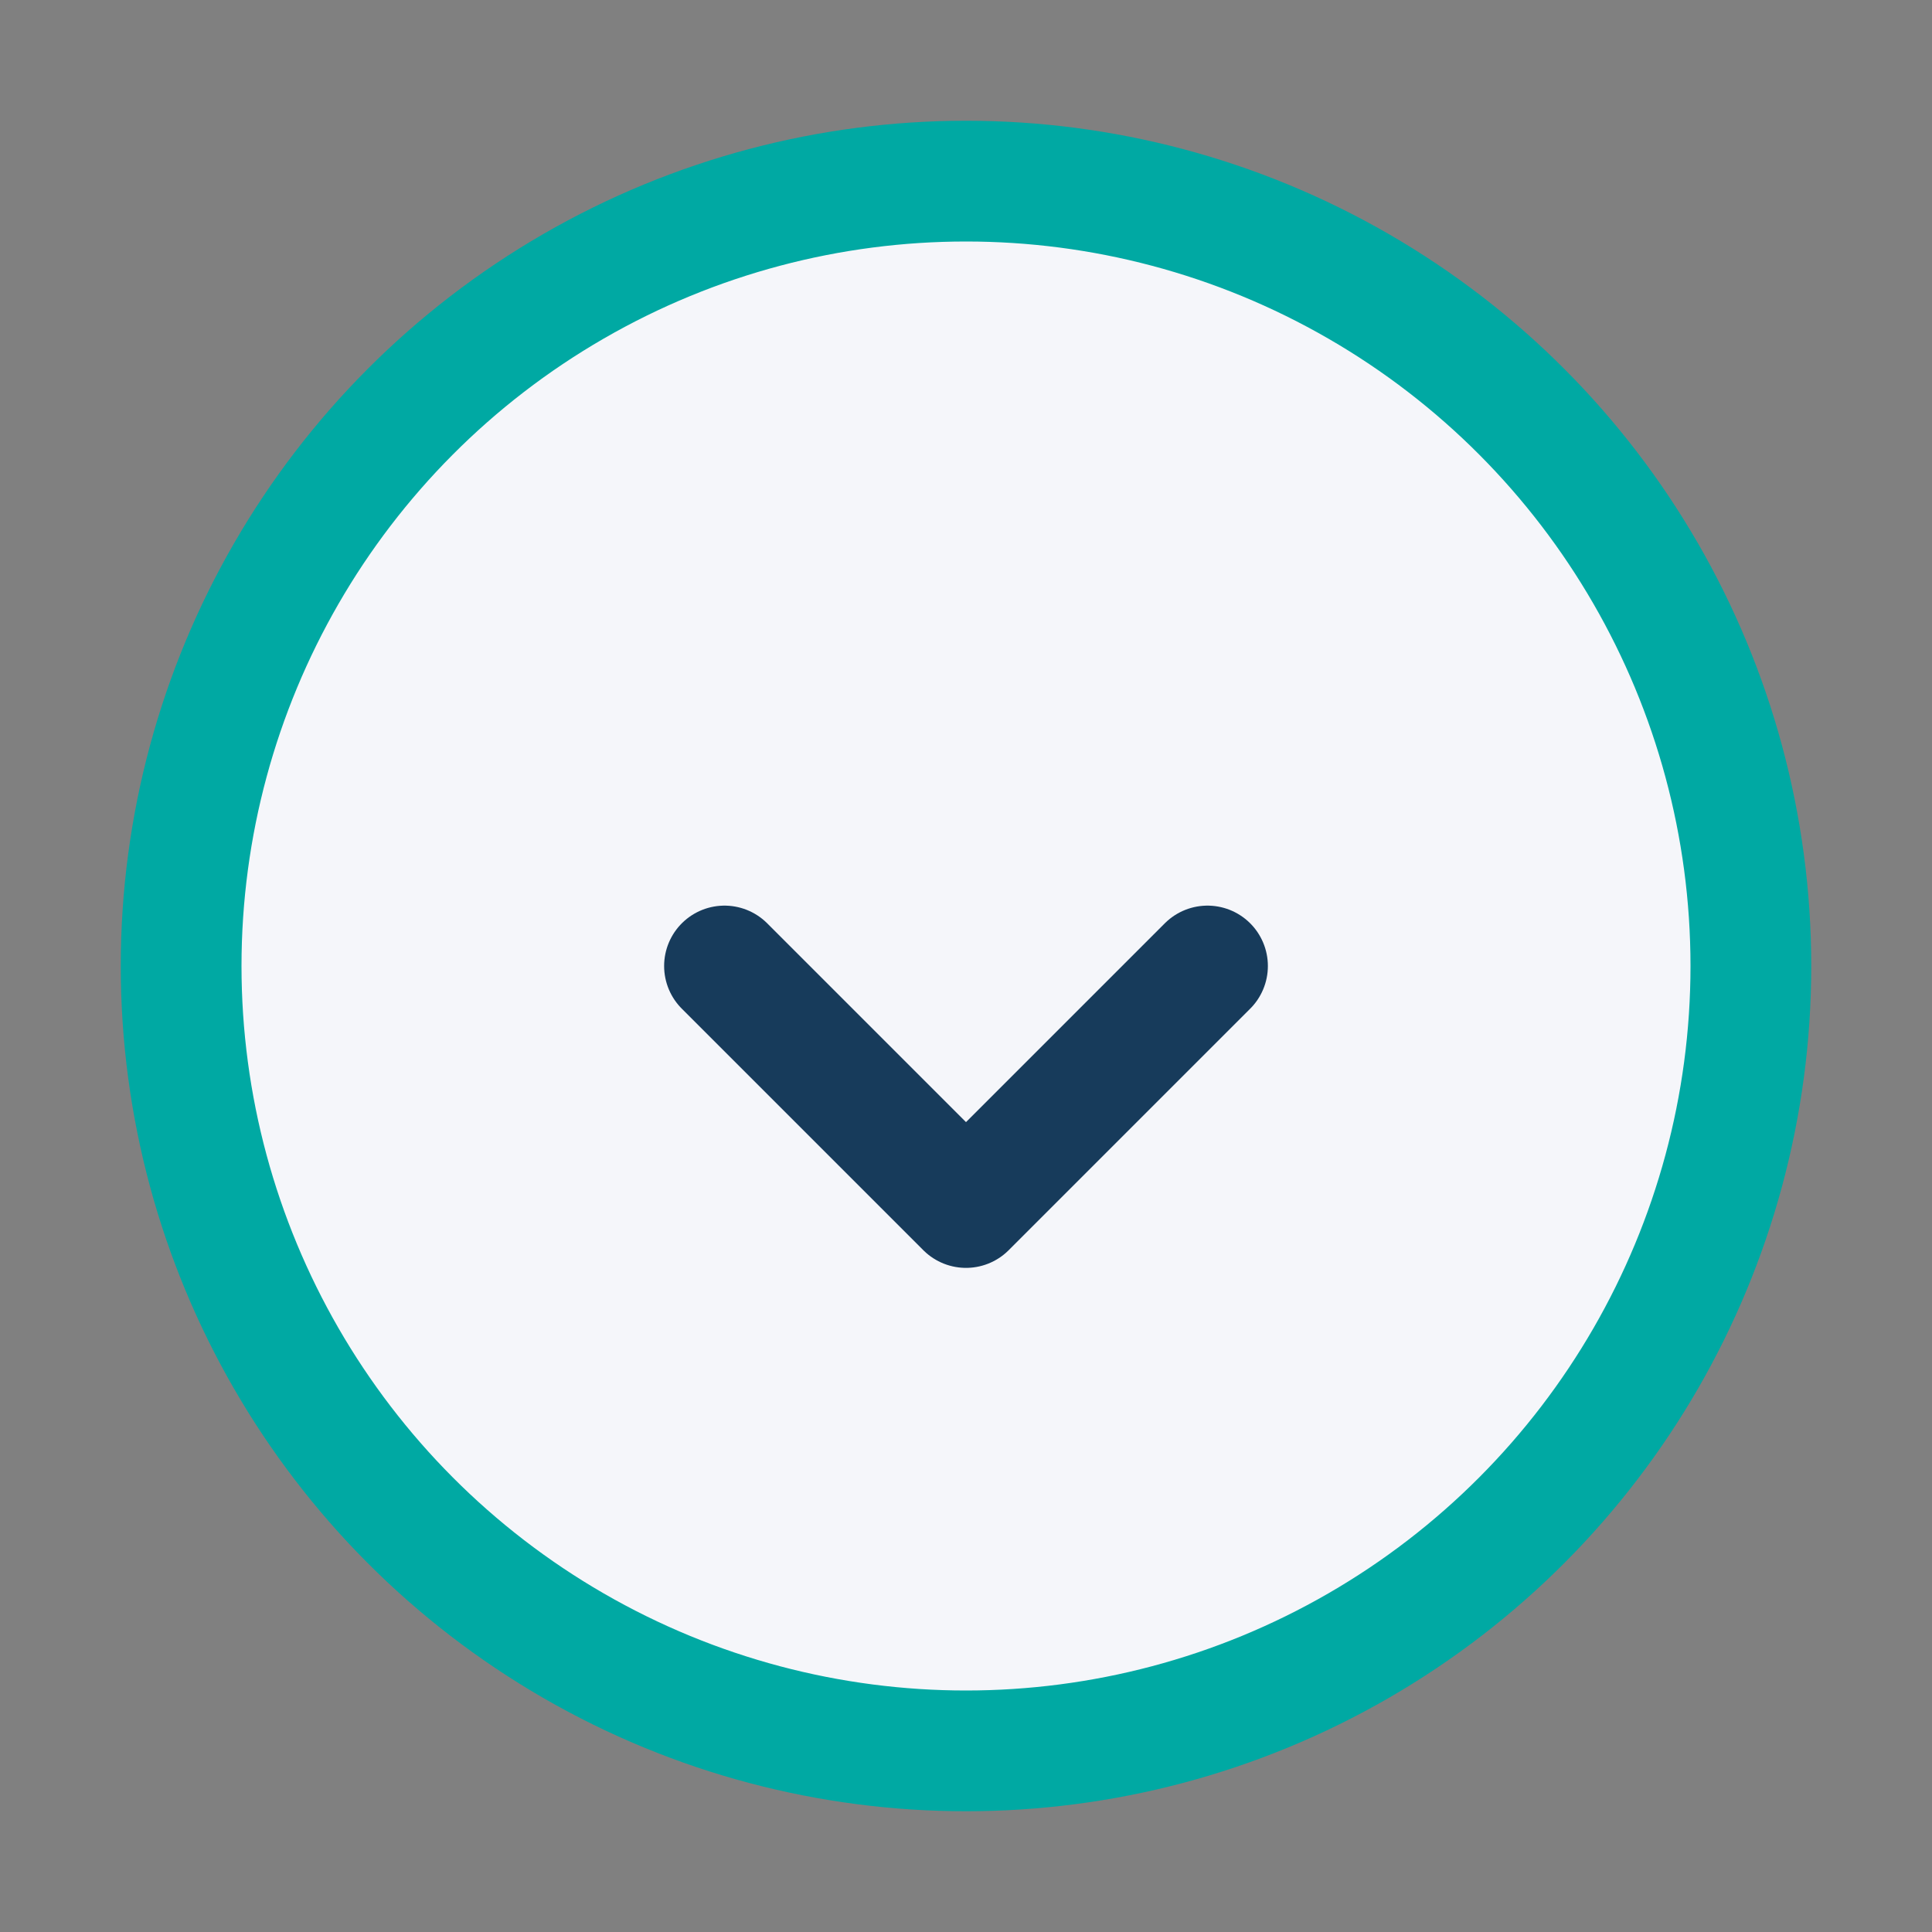<?xml version="1.0" encoding="UTF-8"?>
<svg xmlns="http://www.w3.org/2000/svg" width="32" height="32" viewBox="0 0 32 32"><rect x="0" y="0" width="32" height="32" fill="#808080" stroke="none"/><circle cx="16" cy="16" r="13" fill="#F5F6FA" stroke="#00A9A3" stroke-width="2"/><path d="M12 16l4 4 4-4" stroke="#173B5B" stroke-width="2" fill="none" stroke-linecap="round" stroke-linejoin="round"/></svg>